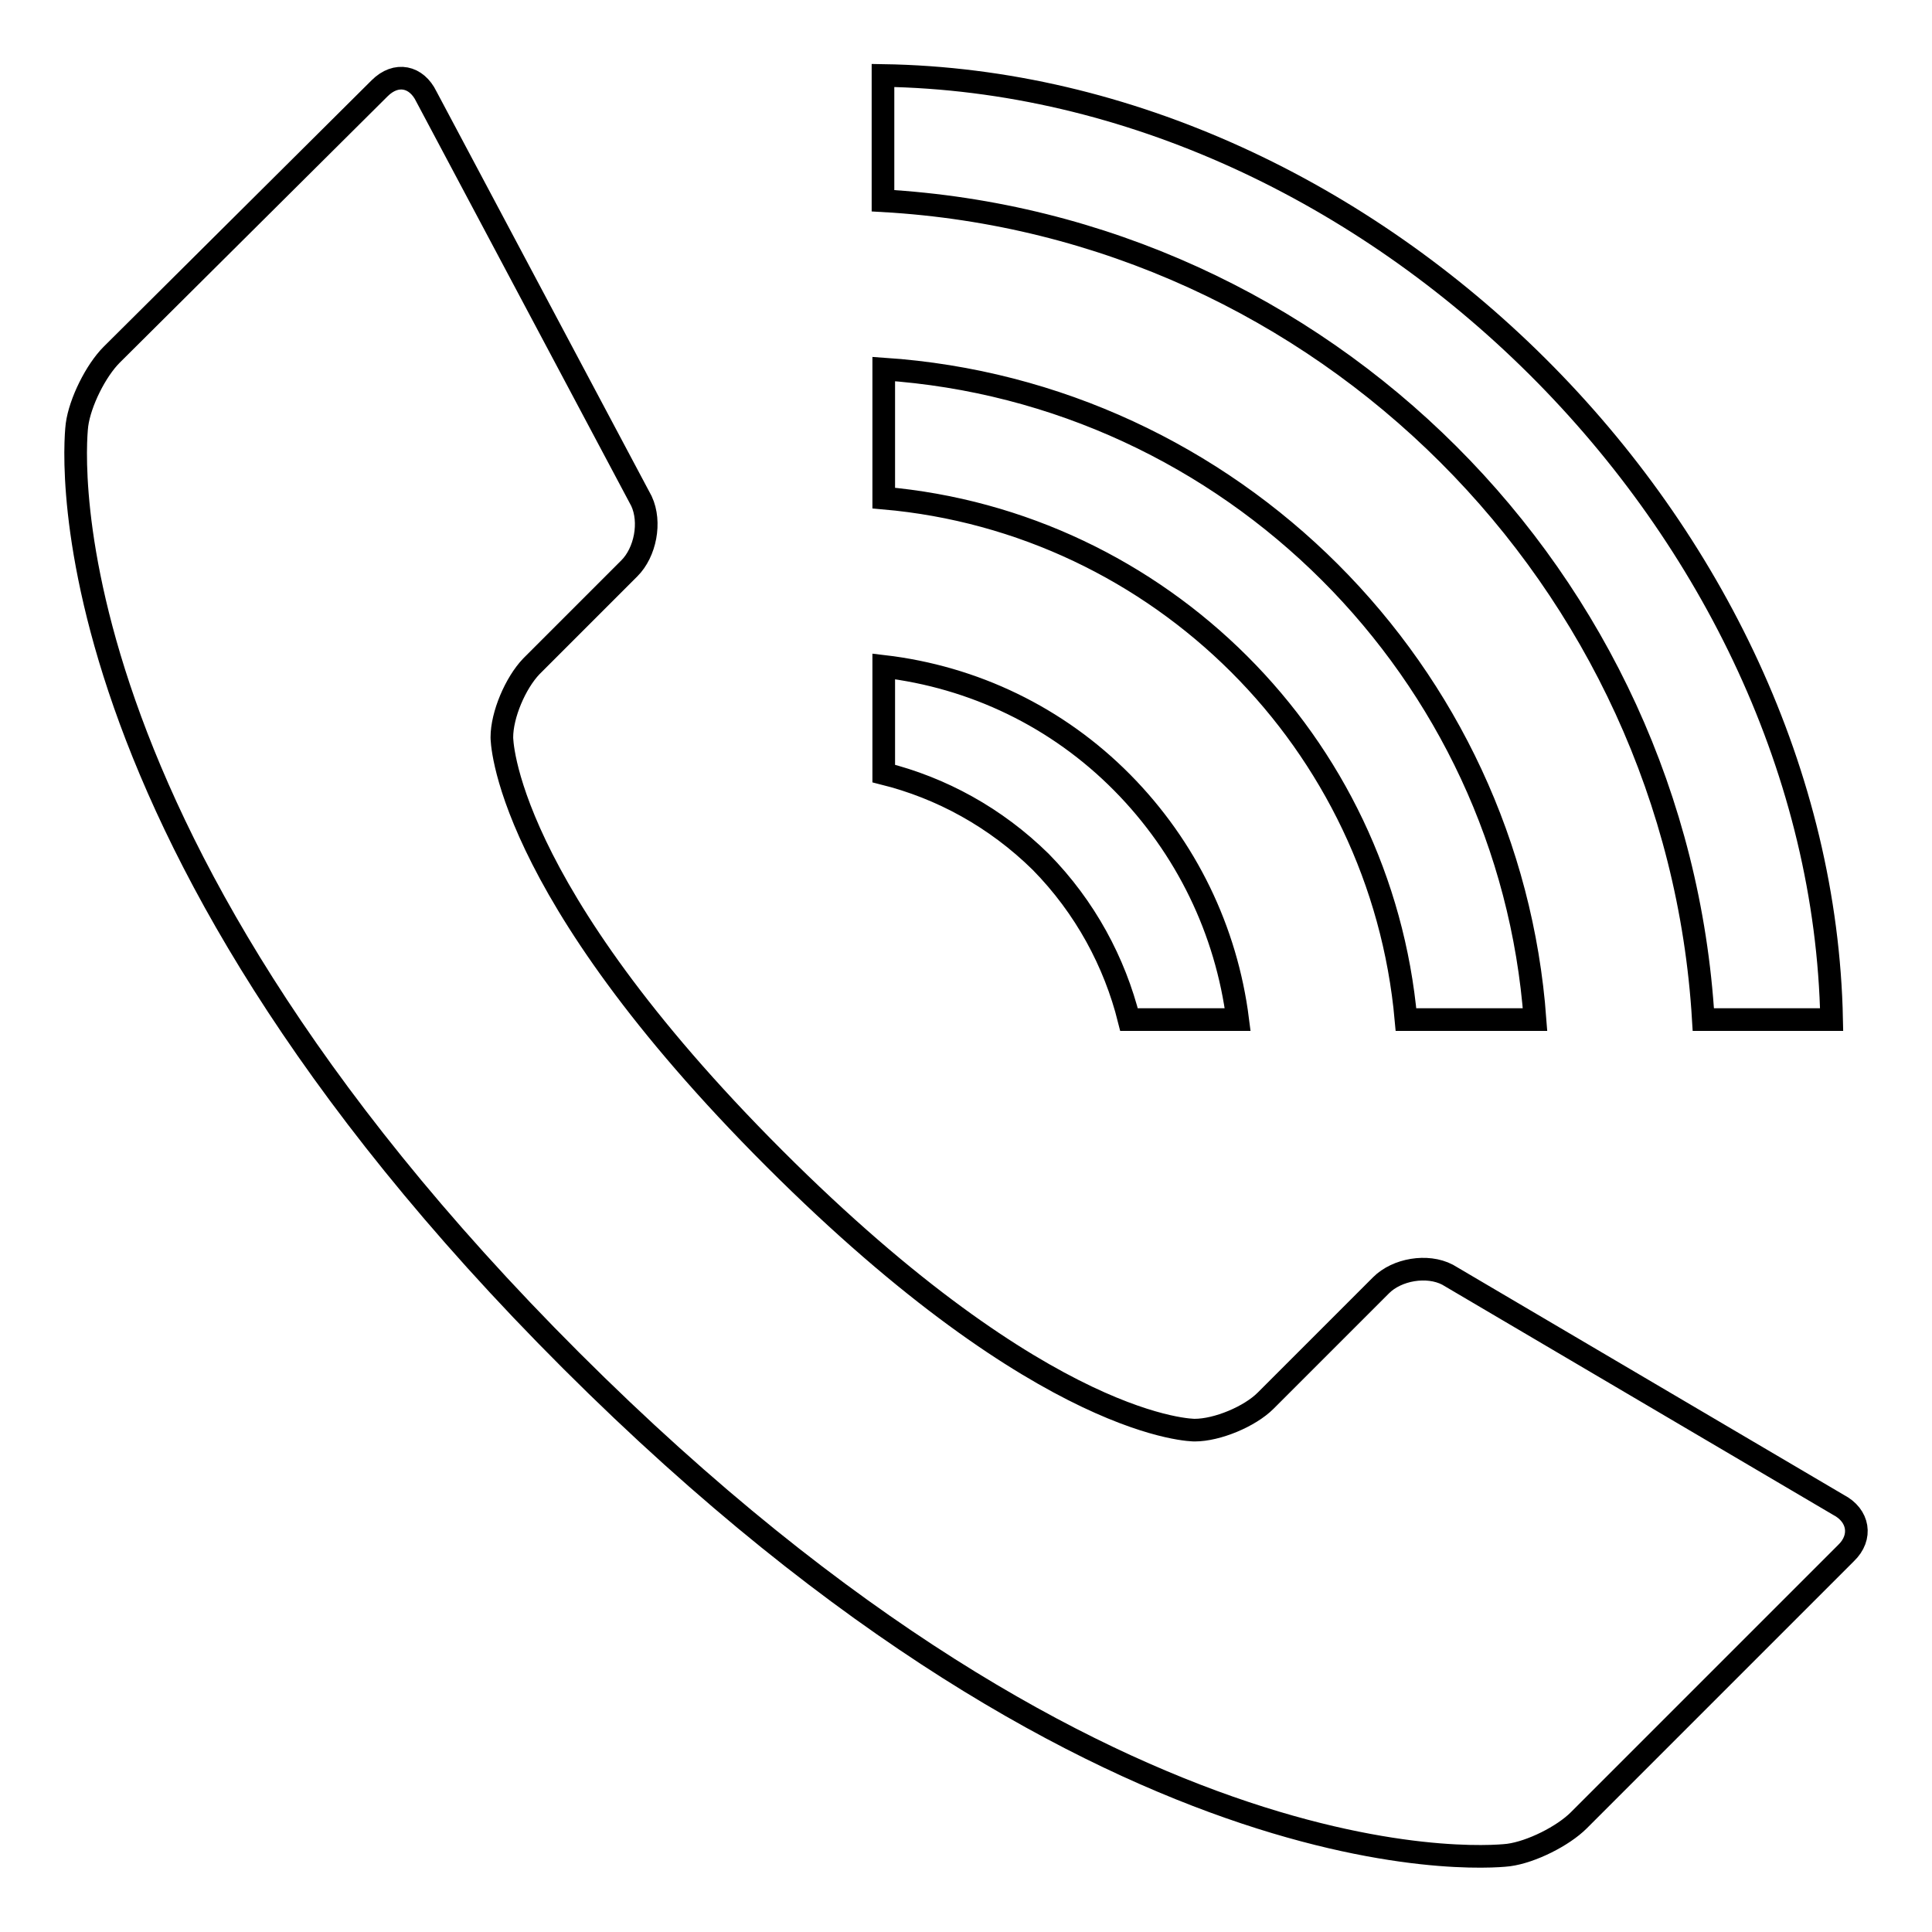 <?xml version="1.0" encoding="utf-8"?>
<!-- Svg Vector Icons : http://www.onlinewebfonts.com/icon -->
<!DOCTYPE svg PUBLIC "-//W3C//DTD SVG 1.1//EN" "http://www.w3.org/Graphics/SVG/1.1/DTD/svg11.dtd">
<svg version="1.1" xmlns="http://www.w3.org/2000/svg" xmlns:xlink="http://www.w3.org/1999/xlink" x="0px" y="0px" viewBox="0 0 256 256" enable-background="new 0 0 256 256" xml:space="preserve">
<g><g><path stroke-width="3" fill-opacity="0" stroke="#000000"  d="M243.6,199.4l-51.8-30.5c-2.7-1.4-6.7-0.7-8.8,1.4l-15.3,15.3c-2.1,2.1-6.4,3.9-9.4,3.9c0,0-19.5,0.2-55.7-36c-36.2-36.2-36.1-55.8-36.1-55.8c0-3,1.8-7.2,3.9-9.4l13-13c2.1-2.1,2.9-6.1,1.6-8.9L56.5,12.8c-1.3-2.7-4-3.3-6.2-1.1L14.8,47c-2.1,2.1-4.2,6.3-4.6,9.3c0,0-6.9,51.7,65.5,124c72.5,72.4,124.2,65.5,124.2,65.5c3-0.4,7.2-2.5,9.3-4.6l35.4-35.4C246.8,203.7,246.3,200.8,243.6,199.4z M149.6,135.1H164c-1.5-11.8-6.8-22.8-15.3-31.4c-8.6-8.7-19.7-14-31.6-15.4v14.2c7.6,1.9,14.8,5.8,20.8,11.7C143.8,120.2,147.7,127.5,149.6,135.1z M225.7,135.1h17C241.4,70.2,182,11,117,10v16.6C175.3,29.9,222.2,76.7,225.7,135.1z M186.3,135.1h17.1C200,88.9,163.1,52,117.1,48.9V66C153.7,69.2,183,98.4,186.3,135.1z"/></g></g>
</svg>